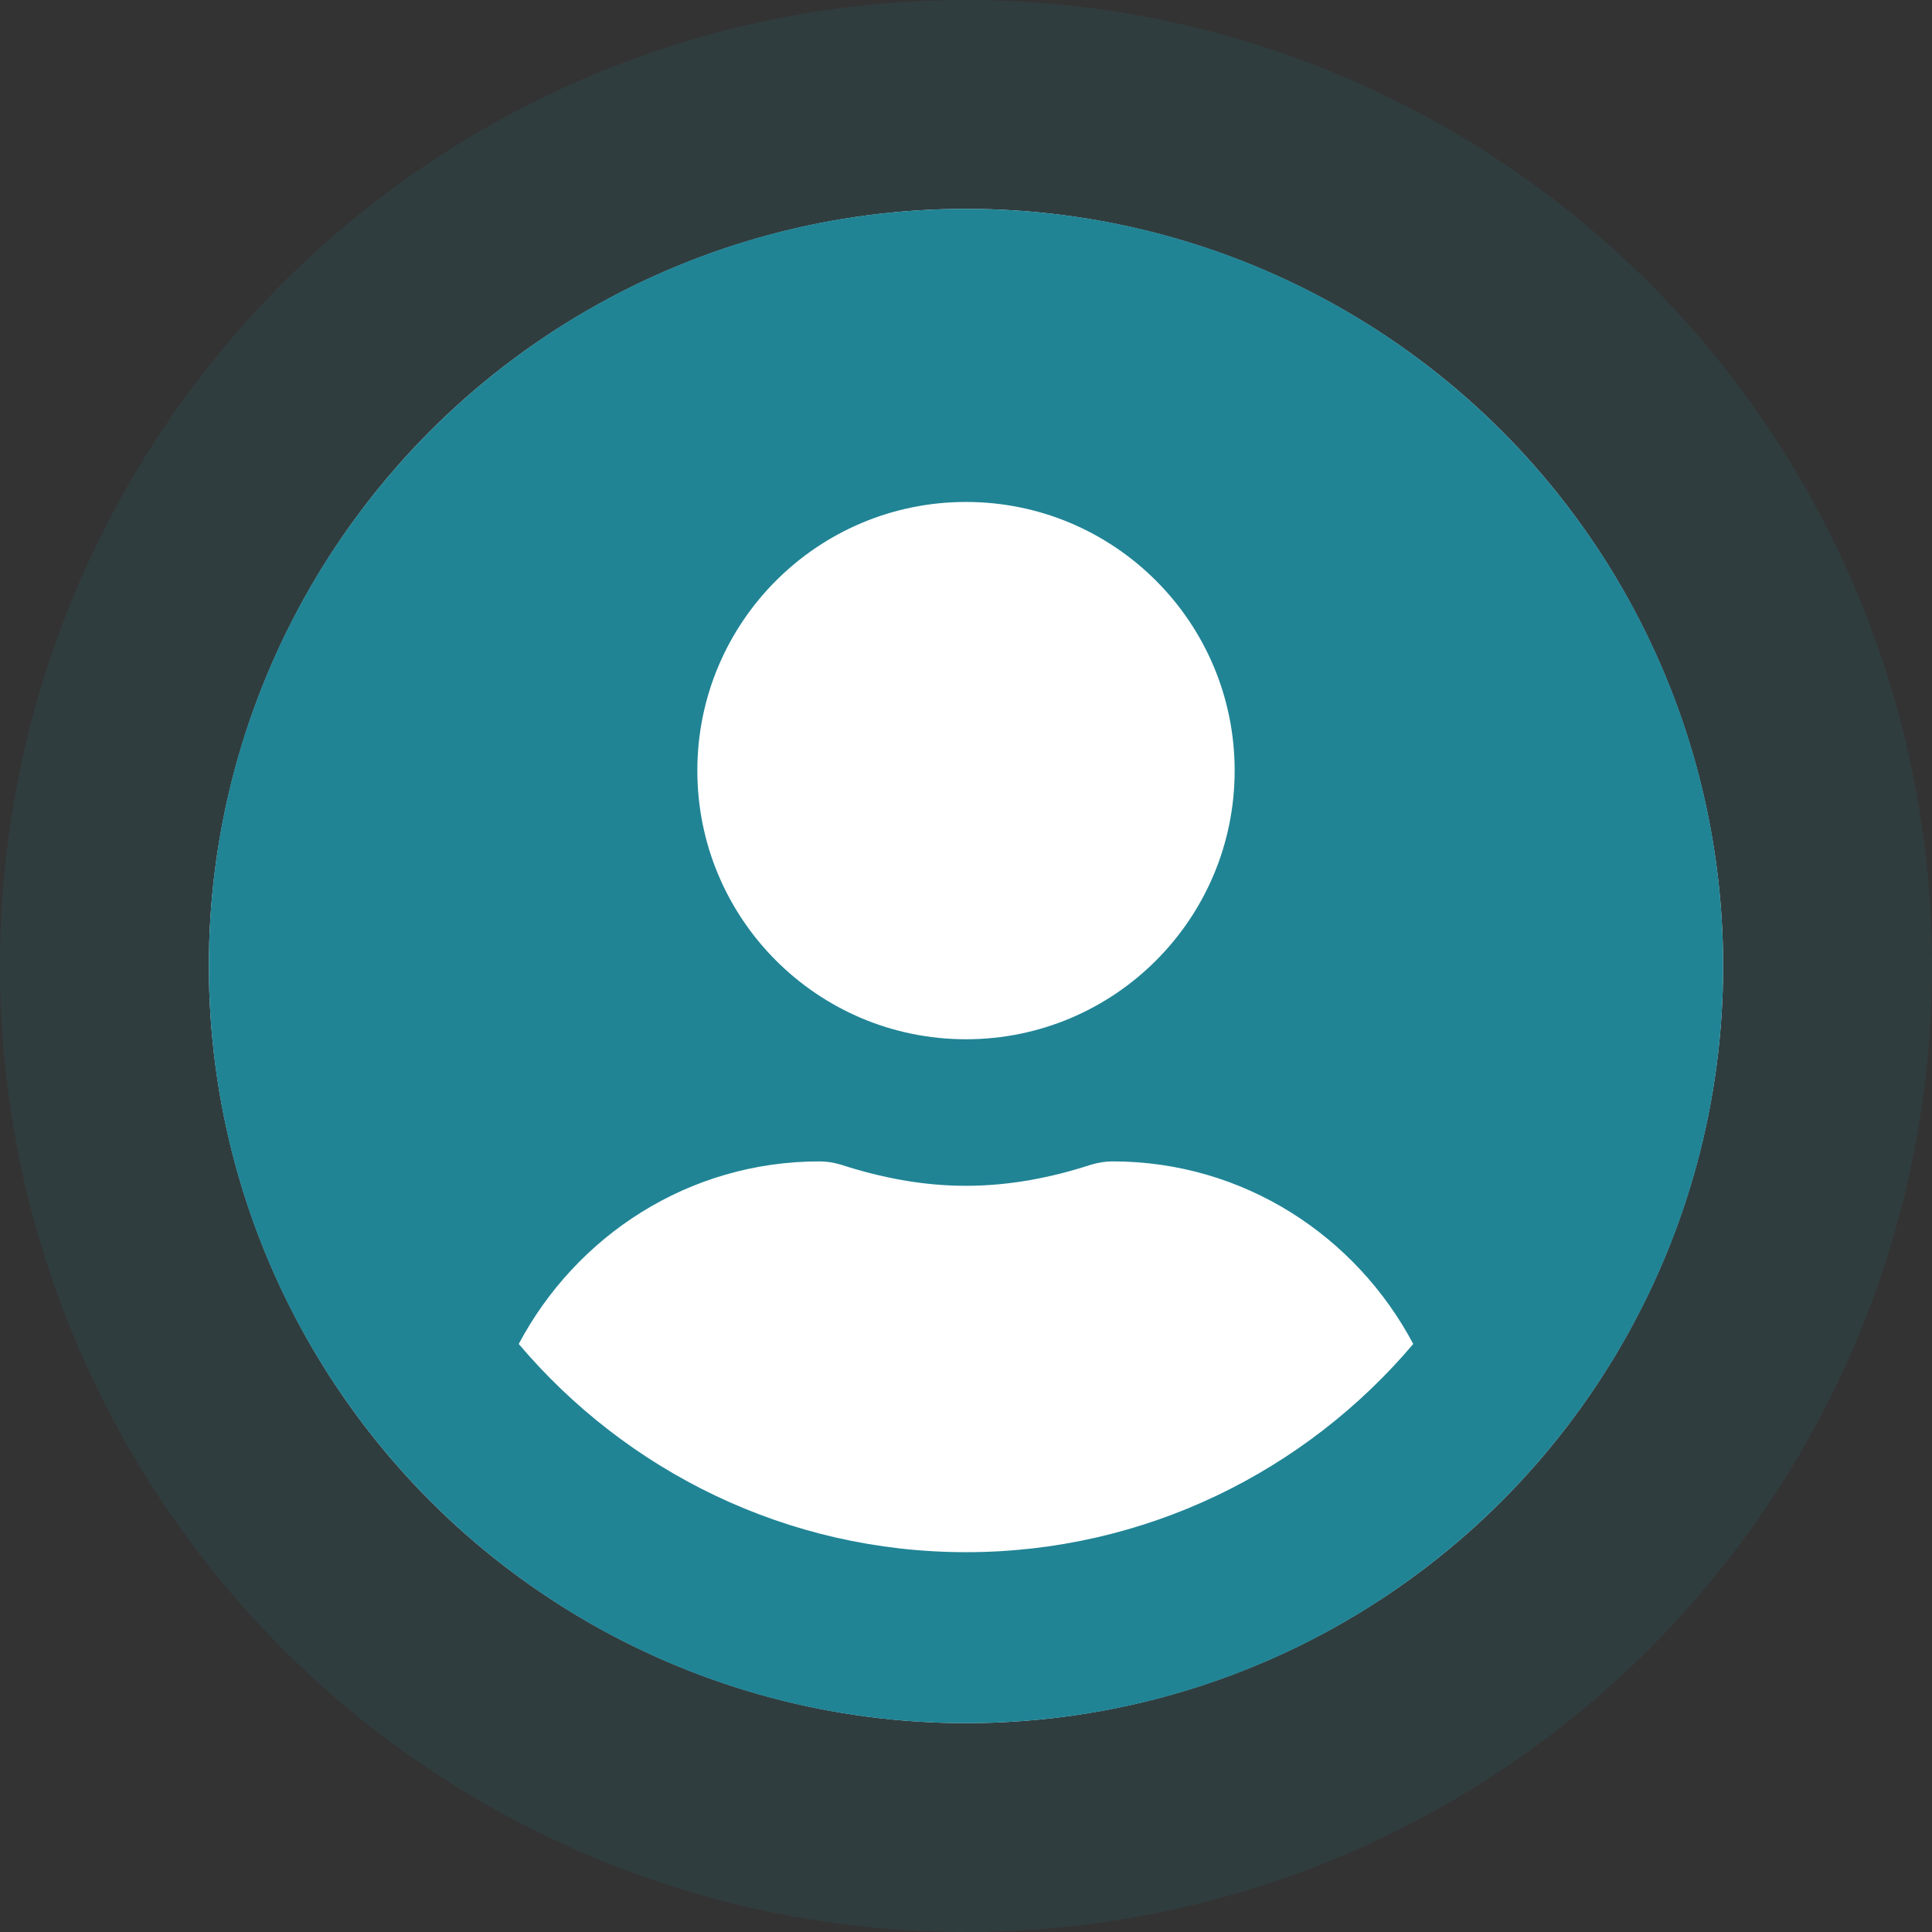 <svg xmlns="http://www.w3.org/2000/svg" width="74" height="74" viewBox="0 0 74 74" fill="none"><rect x="0" y="0" width="74" height="74" fill="#333333" stroke="none"/><circle cx="37" cy="37" r="29" fill="white"></circle><circle cx="37" cy="37" r="33" stroke="#208495" stroke-opacity="0.13" stroke-width="8"></circle><path d="M37 8C20.98 8 8 20.98 8 37C8 53.02 20.98 66 37 66C53.02 66 66 53.02 66 37C66 20.98 53.02 8 37 8ZM37 19.226C42.683 19.226 47.29 23.833 47.29 29.516C47.29 35.199 42.683 39.806 37 39.806C31.317 39.806 26.71 35.199 26.71 29.516C26.71 23.833 31.317 19.226 37 19.226ZM37 59.452C30.136 59.452 23.985 56.341 19.869 51.477C22.067 47.337 26.371 44.484 31.387 44.484C31.668 44.484 31.948 44.531 32.217 44.612C33.737 45.104 35.328 45.419 37 45.419C38.672 45.419 40.274 45.104 41.783 44.612C42.052 44.531 42.332 44.484 42.613 44.484C47.629 44.484 51.933 47.337 54.131 51.477C50.015 56.341 43.864 59.452 37 59.452Z" fill="#208495"></path></svg>